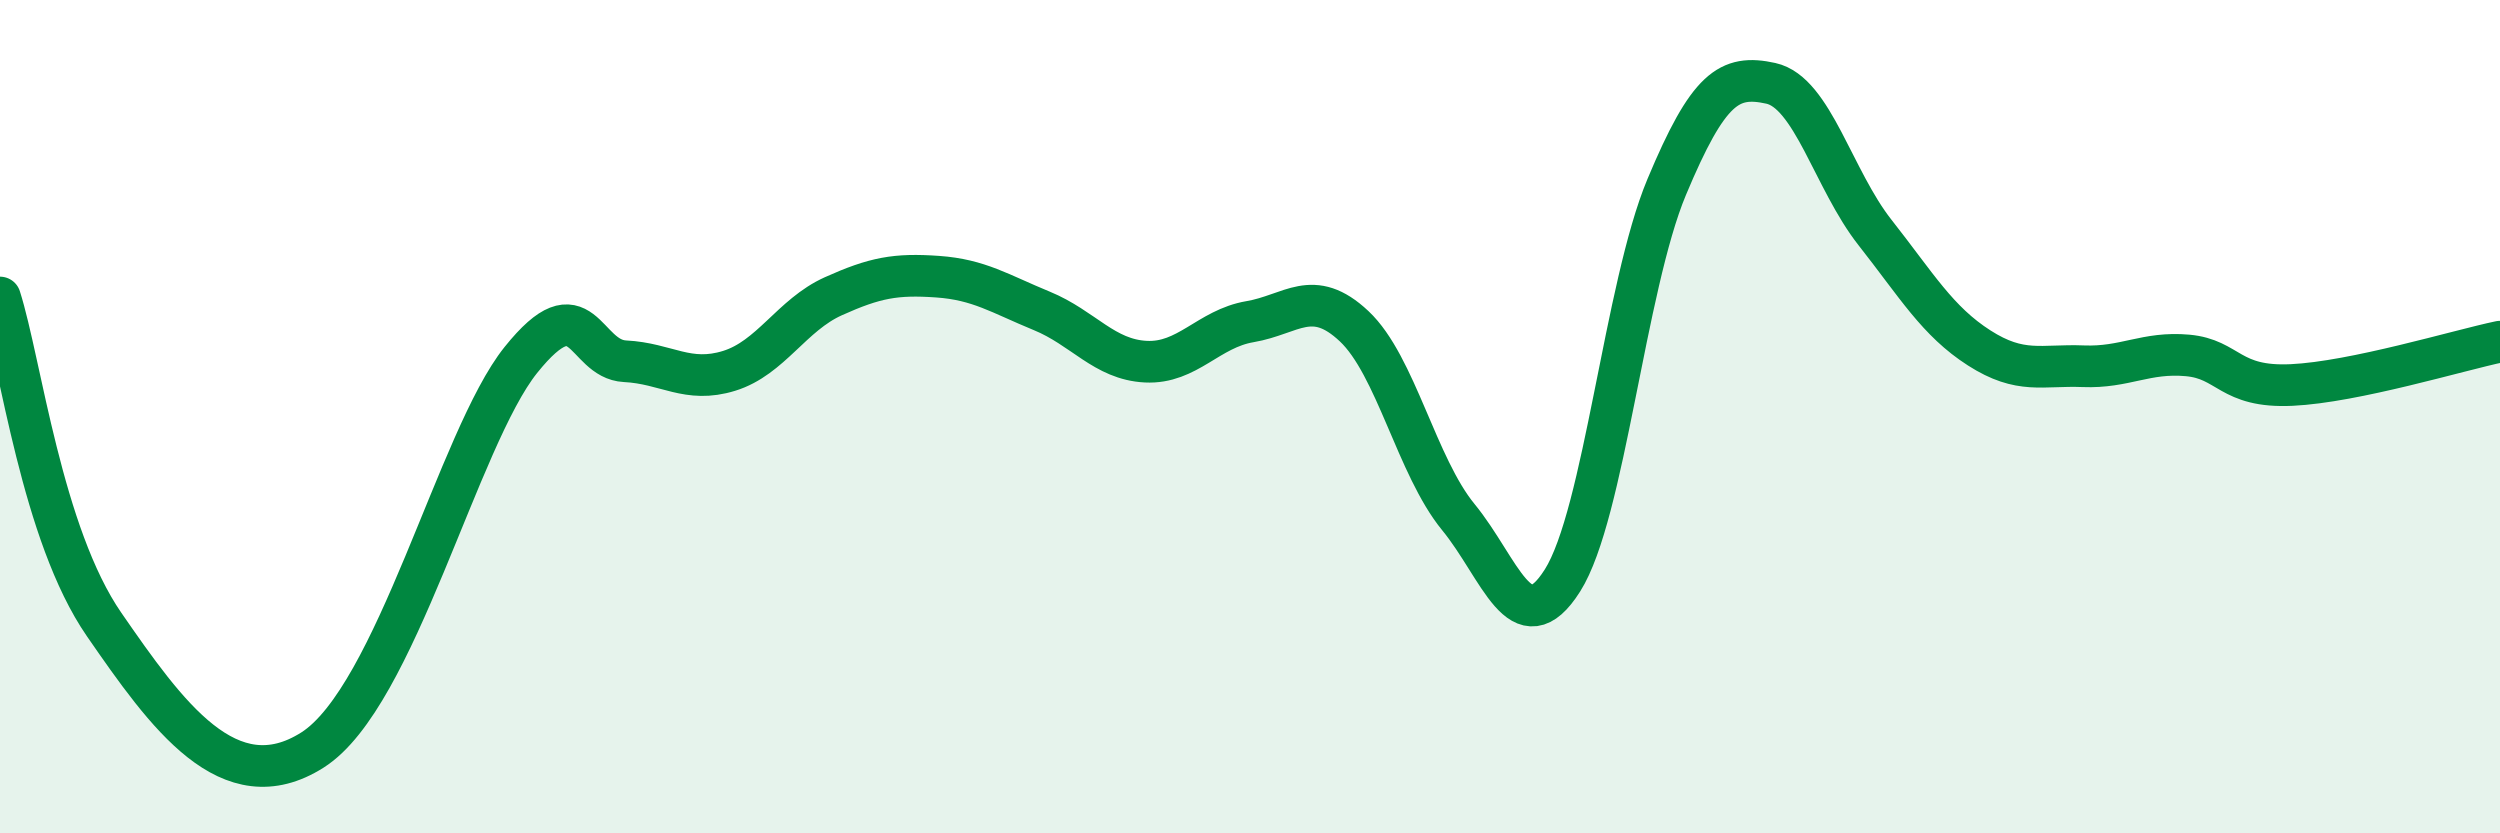 
    <svg width="60" height="20" viewBox="0 0 60 20" xmlns="http://www.w3.org/2000/svg">
      <path
        d="M 0,7.14 C 0.5,8.71 1,12.82 2.5,14.99 C 4,17.16 5.5,19.27 7.5,18 C 9.5,16.73 11,10.51 12.5,8.64 C 14,6.77 14,8.62 15,8.67 C 16,8.72 16.5,9.21 17.5,8.9 C 18.5,8.59 19,7.56 20,7.11 C 21,6.66 21.5,6.57 22.5,6.64 C 23.5,6.71 24,7.05 25,7.46 C 26,7.87 26.5,8.63 27.5,8.68 C 28.5,8.73 29,7.89 30,7.72 C 31,7.55 31.5,6.89 32.5,7.83 C 33.5,8.77 34,11.19 35,12.41 C 36,13.63 36.5,15.51 37.5,13.93 C 38.5,12.35 39,6.88 40,4.49 C 41,2.1 41.5,1.78 42.5,2 C 43.5,2.22 44,4.31 45,5.58 C 46,6.85 46.5,7.71 47.5,8.35 C 48.5,8.99 49,8.75 50,8.79 C 51,8.83 51.5,8.44 52.5,8.53 C 53.5,8.62 53.5,9.31 55,9.24 C 56.5,9.17 59,8.41 60,8.2L60 20L0 20Z"
        fill="#008740"
        opacity="0.1"
        stroke-linecap="round"
        stroke-linejoin="round"
      />
      <path
        d="M 0,7.14 C 0.5,8.71 1,12.82 2.5,14.99 C 4,17.16 5.5,19.27 7.5,18 C 9.5,16.73 11,10.51 12.5,8.64 C 14,6.77 14,8.62 15,8.67 C 16,8.72 16.5,9.21 17.5,8.9 C 18.5,8.59 19,7.56 20,7.11 C 21,6.66 21.5,6.57 22.5,6.64 C 23.5,6.71 24,7.05 25,7.46 C 26,7.87 26.5,8.63 27.5,8.68 C 28.5,8.73 29,7.89 30,7.72 C 31,7.55 31.5,6.89 32.5,7.83 C 33.5,8.77 34,11.19 35,12.41 C 36,13.63 36.5,15.51 37.5,13.93 C 38.5,12.35 39,6.88 40,4.49 C 41,2.1 41.5,1.78 42.5,2 C 43.5,2.22 44,4.31 45,5.58 C 46,6.85 46.5,7.71 47.5,8.35 C 48.5,8.99 49,8.75 50,8.79 C 51,8.83 51.5,8.44 52.5,8.53 C 53.5,8.62 53.5,9.31 55,9.24 C 56.5,9.17 59,8.41 60,8.2"
        stroke="#008740"
        stroke-width="1"
        fill="none"
        stroke-linecap="round"
        stroke-linejoin="round"
      />
    </svg>
  